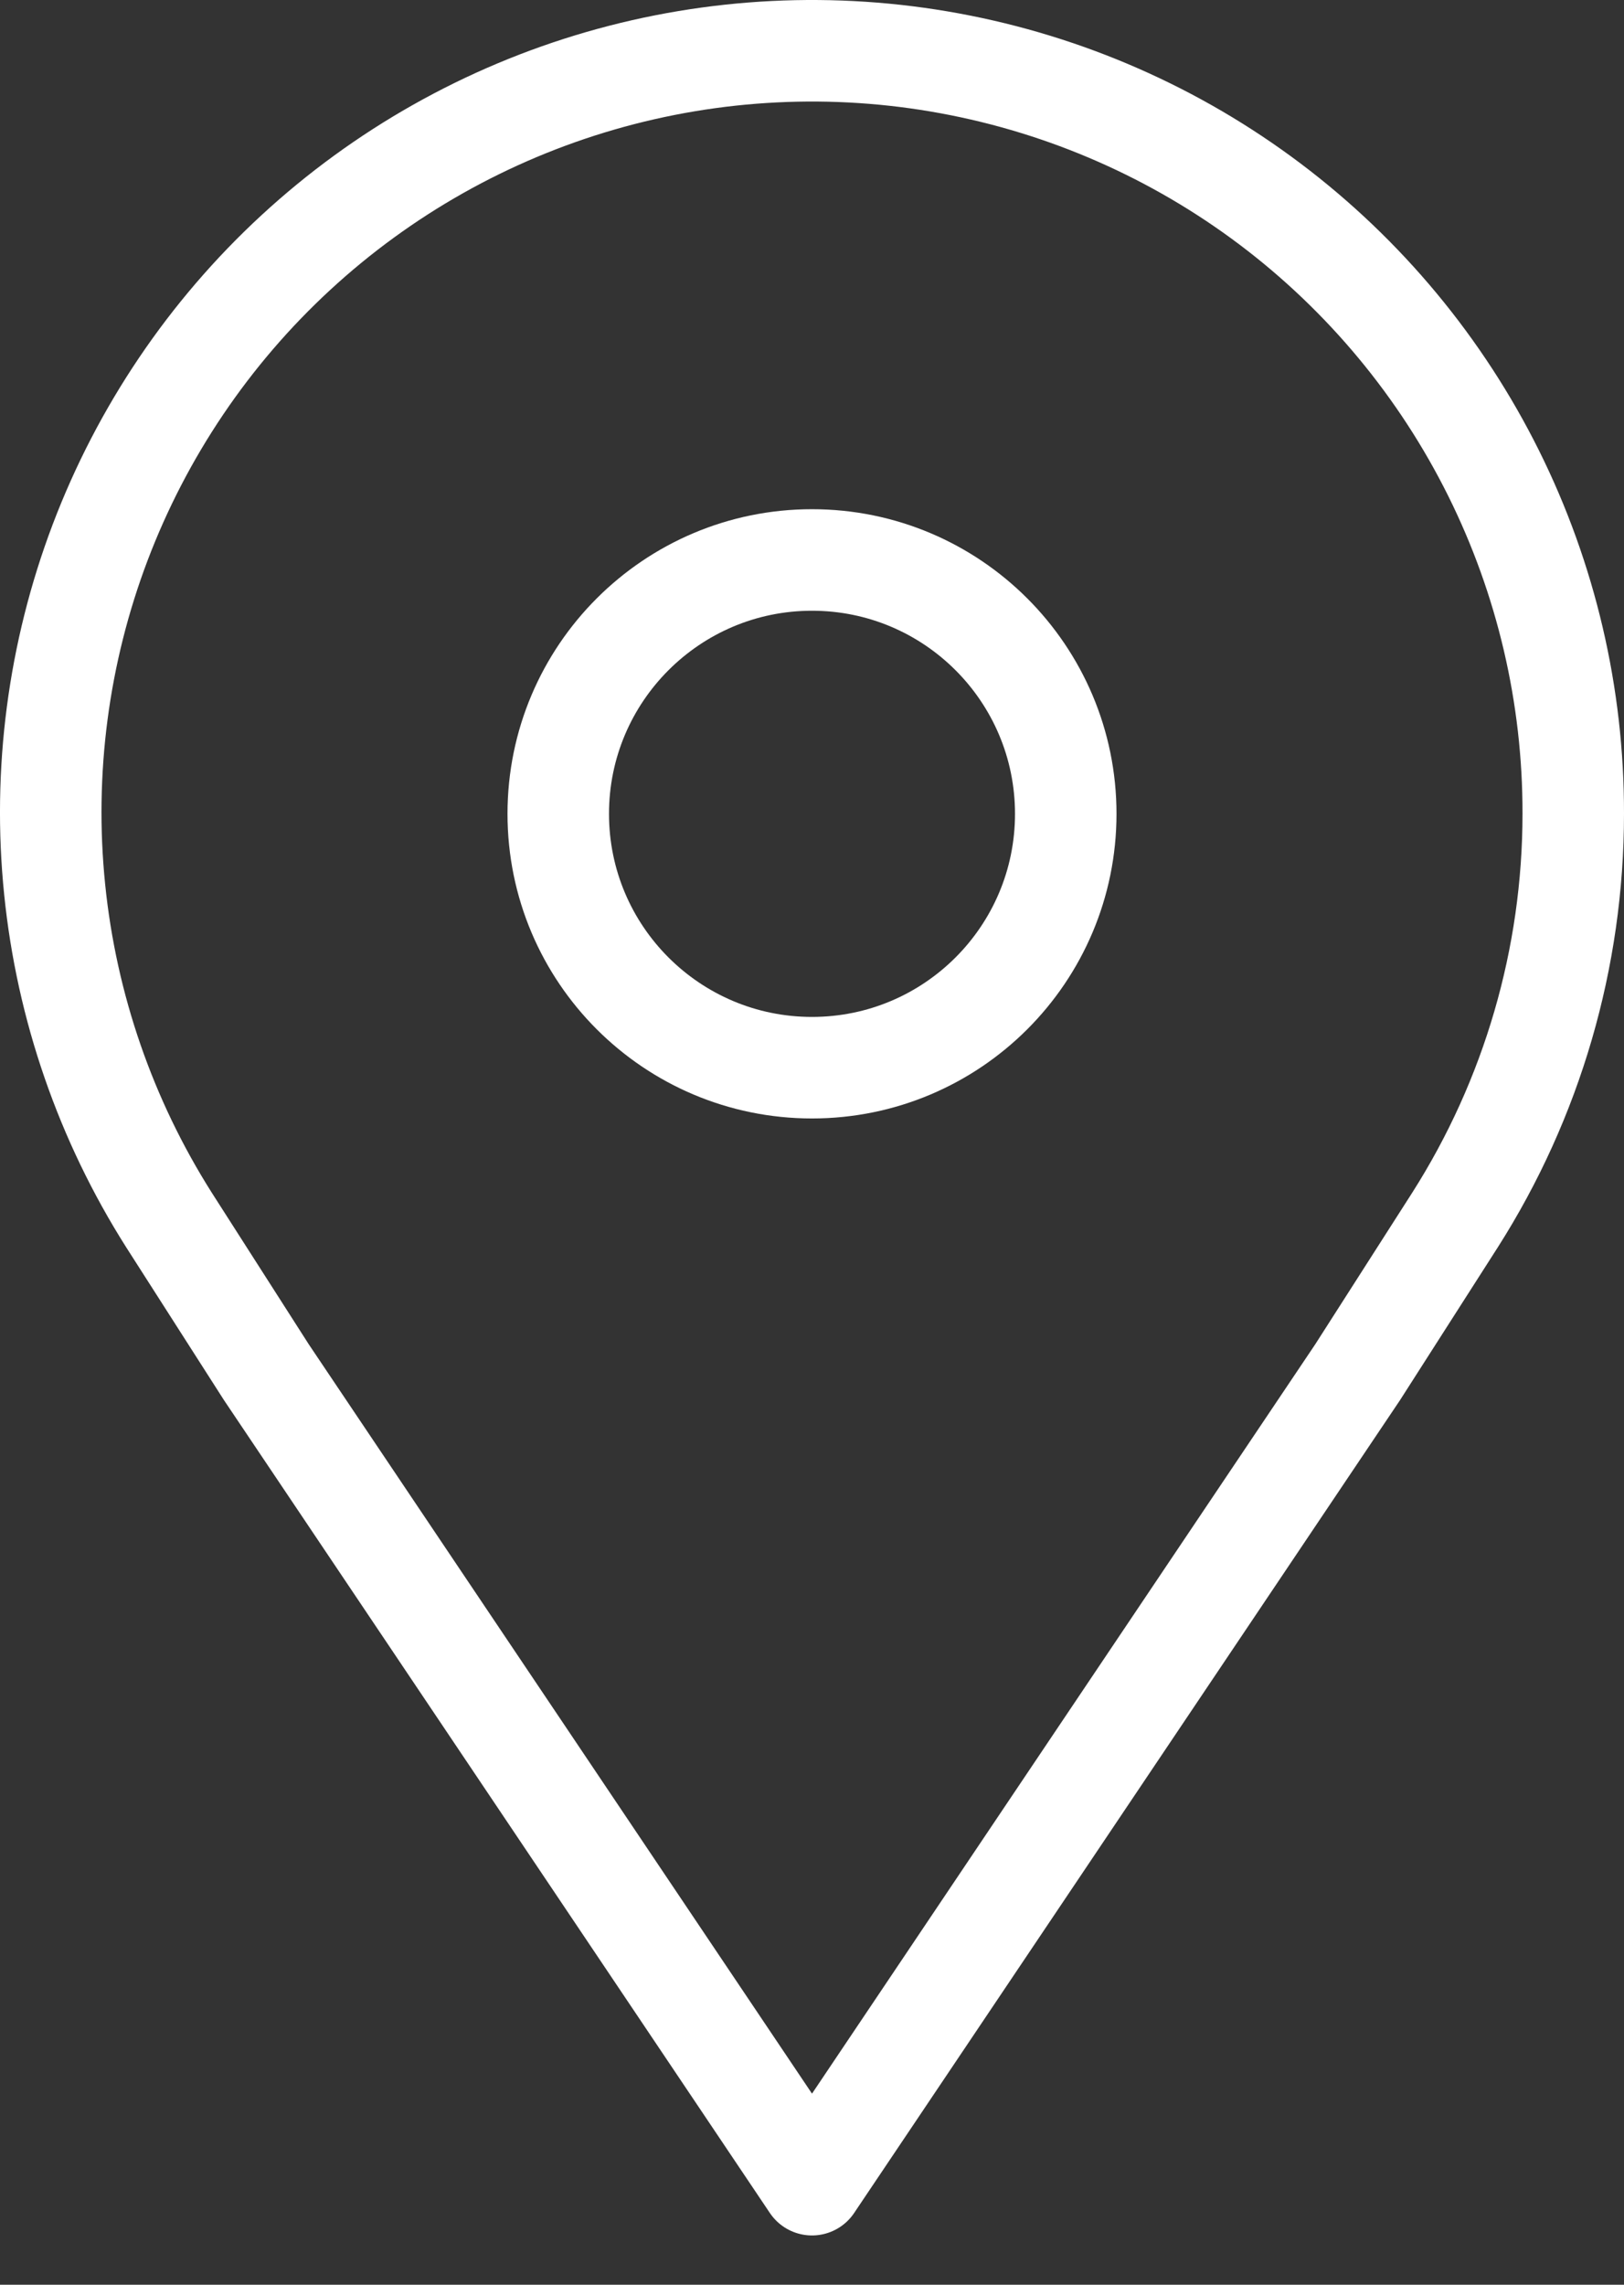 <svg width="32" height="45" viewBox="0 0 32 45" fill="none" xmlns="http://www.w3.org/2000/svg">
<rect x="0" y="0" width="32" height="45" fill="#333333" stroke="none"/>
<path d="M16 21.029C18.761 21.029 21 18.791 21 16.029C21 13.268 18.761 11.029 16 11.029C13.239 11.029 11 13.268 11 16.029C11 18.791 13.239 21.029 16 21.029Z" stroke="white" stroke-width="2" stroke-linecap="round" stroke-linejoin="round"/>
<path d="M31 16.029C31.005 13.701 30.467 11.404 29.43 9.319C28.393 7.235 26.885 5.42 25.026 4.019C23.166 2.618 21.006 1.67 18.716 1.248C16.427 0.826 14.07 0.944 11.834 1.59C9.597 2.237 7.542 3.395 5.83 4.974C4.119 6.552 2.799 8.507 1.973 10.684C1.148 12.861 0.841 15.201 1.077 17.517C1.312 19.833 2.084 22.063 3.33 24.029L5.25 27.029L16 43.029L26.75 27.029L28.67 24.029C30.192 21.639 31 18.863 31 16.029V16.029Z" stroke="white" stroke-width="2" stroke-linecap="round" stroke-linejoin="round"/>
</svg>
